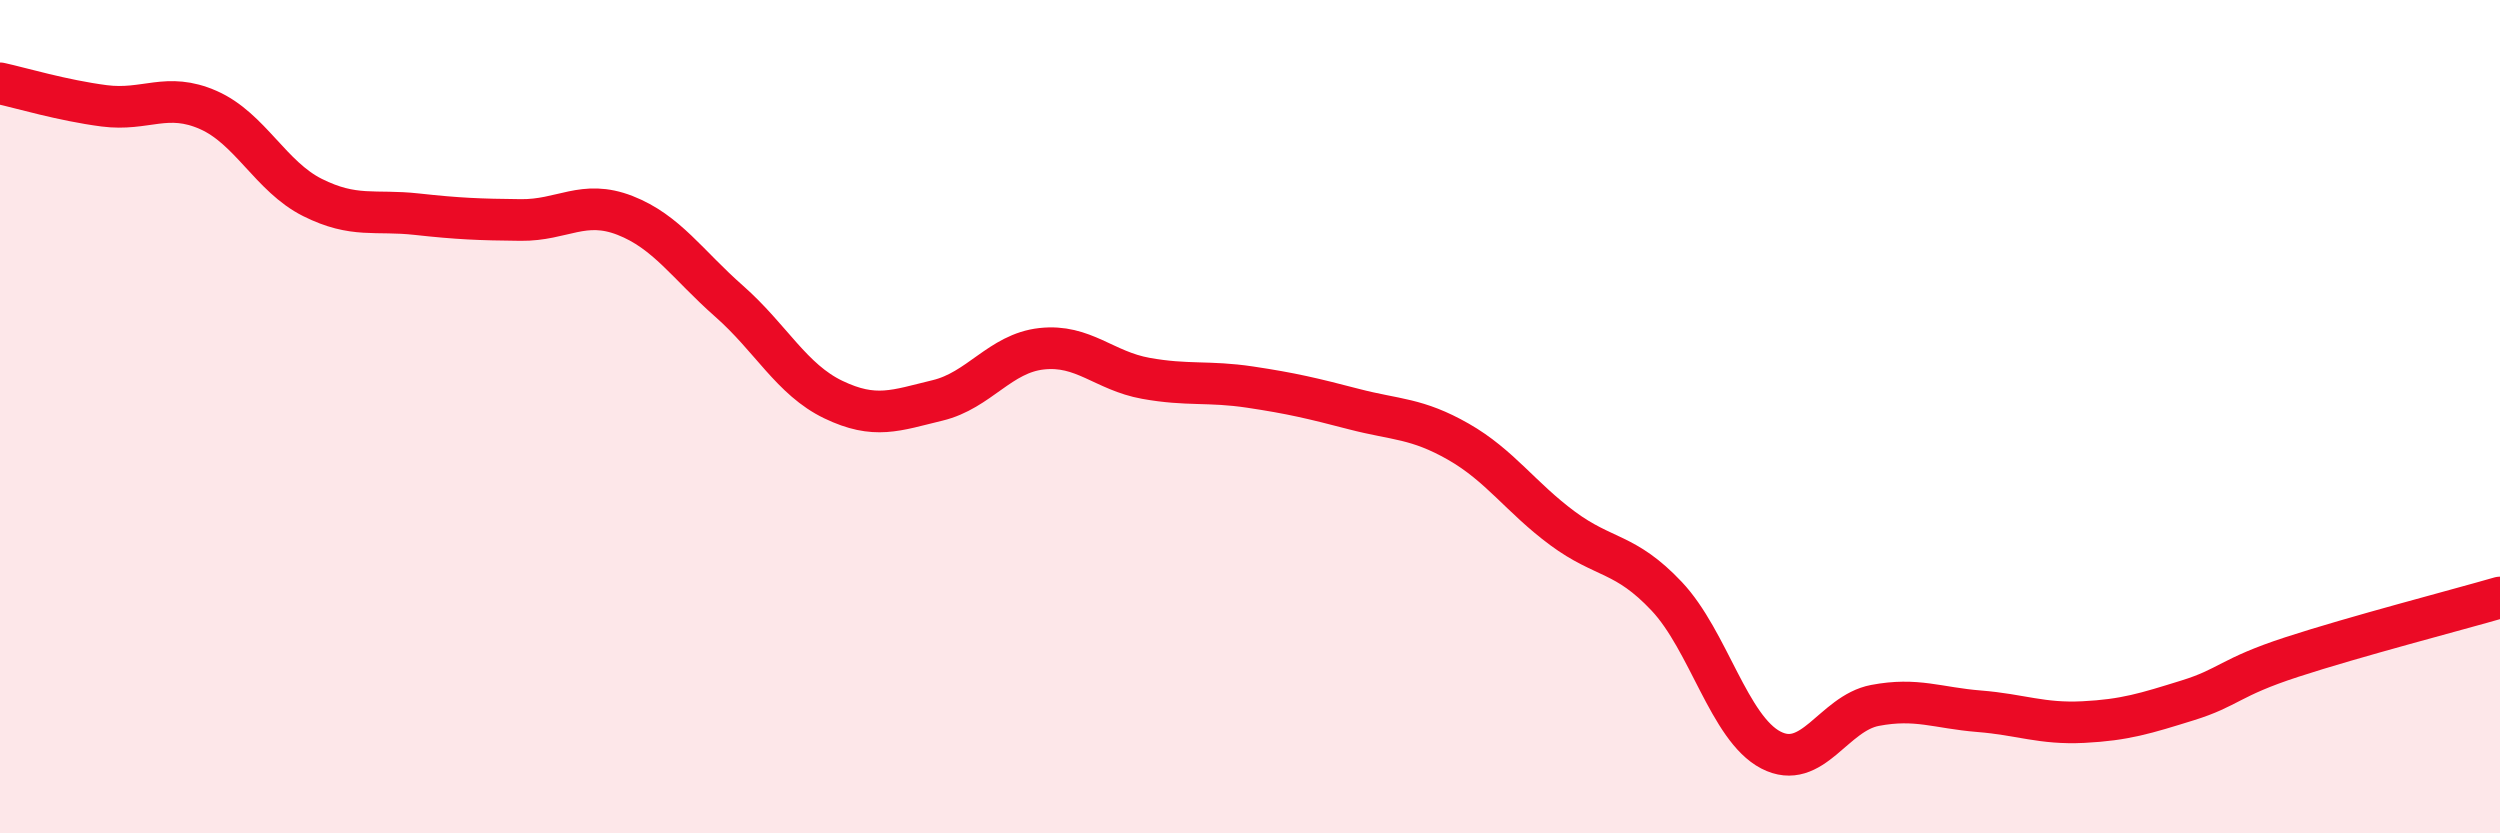 
    <svg width="60" height="20" viewBox="0 0 60 20" xmlns="http://www.w3.org/2000/svg">
      <path
        d="M 0,2 C 0.5,2.11 1.5,2.41 2.5,2.54 C 3.5,2.67 4,2.2 5,2.64 C 6,3.08 6.5,4.24 7.5,4.74 C 8.5,5.24 9,5.03 10,5.14 C 11,5.25 11.5,5.27 12.5,5.28 C 13.5,5.29 14,4.78 15,5.17 C 16,5.56 16.5,6.35 17.5,7.23 C 18.5,8.11 19,9.11 20,9.59 C 21,10.07 21.5,9.85 22.5,9.61 C 23.5,9.37 24,8.48 25,8.37 C 26,8.26 26.5,8.9 27.5,9.08 C 28.5,9.26 29,9.14 30,9.29 C 31,9.44 31.5,9.56 32.5,9.82 C 33.5,10.08 34,10.03 35,10.6 C 36,11.17 36.5,11.94 37.5,12.68 C 38.5,13.42 39,13.25 40,14.31 C 41,15.37 41.5,17.48 42.5,18 C 43.5,18.52 44,17.12 45,16.93 C 46,16.74 46.5,16.99 47.5,17.07 C 48.5,17.15 49,17.38 50,17.33 C 51,17.28 51.5,17.12 52.5,16.81 C 53.5,16.5 53.5,16.26 55,15.77 C 56.5,15.28 59,14.63 60,14.34L60 20L0 20Z"
        fill="#EB0A25"
        opacity="0.1"
        stroke-linecap="round"
        stroke-linejoin="round"
      />
      <path
        d="M 0,2 C 0.5,2.11 1.5,2.41 2.5,2.54 C 3.5,2.67 4,2.2 5,2.64 C 6,3.08 6.5,4.24 7.5,4.74 C 8.5,5.24 9,5.03 10,5.14 C 11,5.25 11.5,5.27 12.5,5.28 C 13.5,5.29 14,4.78 15,5.17 C 16,5.56 16.5,6.35 17.5,7.23 C 18.5,8.11 19,9.11 20,9.59 C 21,10.07 21.5,9.85 22.5,9.61 C 23.5,9.37 24,8.48 25,8.37 C 26,8.26 26.5,8.9 27.5,9.08 C 28.5,9.26 29,9.14 30,9.29 C 31,9.44 31.5,9.56 32.5,9.82 C 33.5,10.08 34,10.03 35,10.6 C 36,11.17 36.5,11.94 37.5,12.68 C 38.5,13.42 39,13.25 40,14.31 C 41,15.37 41.5,17.48 42.5,18 C 43.5,18.52 44,17.12 45,16.93 C 46,16.74 46.5,16.99 47.5,17.07 C 48.5,17.15 49,17.38 50,17.33 C 51,17.28 51.5,17.12 52.5,16.81 C 53.5,16.5 53.5,16.26 55,15.77 C 56.5,15.28 59,14.63 60,14.34"
        stroke="#EB0A25"
        stroke-width="1"
        fill="none"
        stroke-linecap="round"
        stroke-linejoin="round"
      />
    </svg>
  